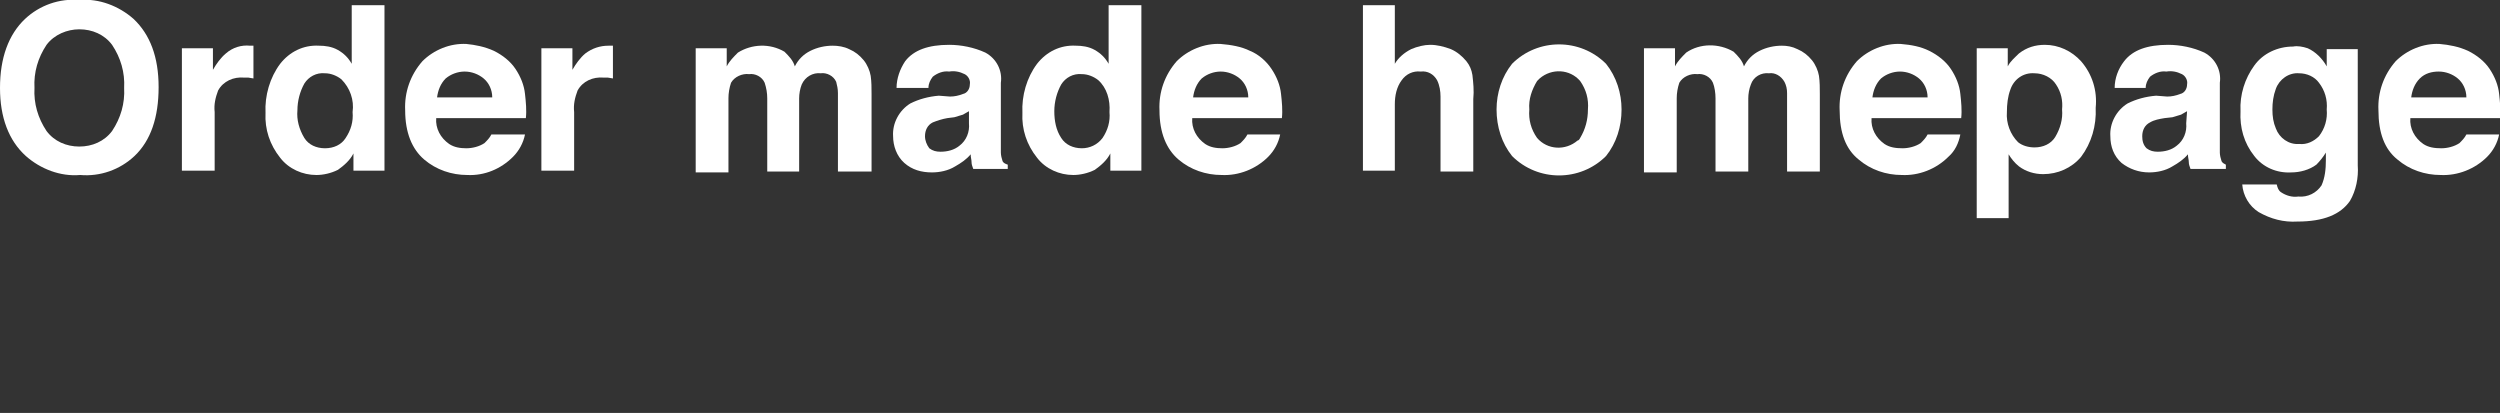 <?xml version="1.0" encoding="utf-8"?>
<!-- Generator: Adobe Illustrator 24.0.0, SVG Export Plug-In . SVG Version: 6.00 Build 0)  -->
<svg version="1.1" id="レイヤー_1" xmlns="http://www.w3.org/2000/svg" xmlns:xlink="http://www.w3.org/1999/xlink" x="0px"
	 y="0px" viewBox="0 0 290 47.9" style="enable-background:new 0 0 290 47.9;" xml:space="preserve">
<rect x="0" y="0" width="290" height="47.9" fill="#333333" stroke="none"/>
<style type="text/css">
	.st0{fill:#FFFFFF;}
</style>
<title>logo_ordermade</title>
<path class="st0" d="M15.6,18.1c-1.7,1.6-4,2.4-6.3,2.2c-2.3,0.2-4.6-0.7-6.3-2.2C1,16.3,0,13.6,0,10.2C0,6.7,1,4,2.9,2.2
	c1.7-1.6,4-2.4,6.3-2.2c2.3-0.2,4.6,0.7,6.3,2.2c1.9,1.8,2.9,4.4,2.9,7.9S17.5,16.3,15.6,18.1z M13,15.2c1-1.5,1.5-3.2,1.4-5
	c0.1-1.8-0.4-3.5-1.4-5C12.1,4,10.7,3.4,9.2,3.4C7.8,3.4,6.3,4,5.4,5.2c-1,1.5-1.5,3.2-1.4,5c-0.1,1.8,0.4,3.5,1.4,5
	C6.3,16.4,7.7,17,9.2,17C10.7,17,12.1,16.4,13,15.2z"/>
<path class="st0" d="M29.1,5.3h0.3v3.8L28.8,9h-0.5c-1.2-0.1-2.4,0.4-3,1.5c-0.3,0.8-0.5,1.6-0.4,2.5v6.8h-3.8V5.6h3.6v2.5
	c0.4-0.7,0.9-1.4,1.5-1.9C27,5.5,28,5.2,29,5.3H29.1z"/>
<path class="st0" d="M39.2,5.8c0.7,0.4,1.2,0.9,1.6,1.6V0.6h3.8v19.2H41v-2c-0.4,0.8-1.1,1.4-1.8,1.9c-0.8,0.4-1.7,0.6-2.5,0.6
	c-1.6,0-3.2-0.7-4.2-2c-1.2-1.5-1.8-3.3-1.7-5.2c-0.1-2,0.5-4.1,1.7-5.7c1.1-1.4,2.7-2.2,4.5-2.1C37.7,5.3,38.5,5.4,39.2,5.8z
	 M40.1,16c0.6-0.9,0.9-1.9,0.8-3c0.2-1.4-0.3-2.8-1.3-3.8c-0.5-0.4-1.2-0.7-1.9-0.7c-1-0.1-1.9,0.4-2.4,1.2c-0.5,0.9-0.8,2-0.8,3.1
	c-0.1,1.1,0.2,2.2,0.8,3.2c0.5,0.8,1.4,1.2,2.4,1.2C38.7,17.2,39.6,16.8,40.1,16z"/>
<path class="st0" d="M57.3,5.9c1,0.5,1.9,1.2,2.5,2.1c0.6,0.9,1,1.9,1.1,2.9c0.1,0.9,0.2,1.9,0.1,2.8H50.6c-0.1,1.2,0.5,2.3,1.5,3
	c0.6,0.4,1.3,0.5,2,0.5c0.7,0,1.5-0.2,2.1-0.6c0.3-0.3,0.6-0.6,0.8-1h3.9c-0.2,1-0.7,1.9-1.4,2.6c-1.4,1.4-3.3,2.2-5.3,2.1
	c-1.8,0-3.6-0.6-5-1.8c-1.4-1.2-2.2-3.1-2.2-5.7c-0.1-2.1,0.6-4.1,2-5.7c1.3-1.3,3.2-2.1,5.1-2C55.1,5.2,56.2,5.4,57.3,5.9z
	 M51.7,9.1c-0.6,0.6-0.9,1.4-1,2.2h6.4c0-0.9-0.4-1.7-1-2.2c-0.6-0.5-1.4-0.8-2.2-0.8C53.1,8.3,52.3,8.6,51.7,9.1z"/>
<path class="st0" d="M70.8,5.3h0.3v3.8L70.5,9H70c-1.2-0.1-2.4,0.4-3,1.5c-0.3,0.8-0.5,1.6-0.4,2.5v6.8h-3.8V5.6h3.6v2.5
	c0.4-0.7,0.9-1.4,1.5-1.9c0.8-0.6,1.7-0.9,2.7-0.9L70.8,5.3z"/>
<path class="st0" d="M98.5,5.7c0.7,0.3,1.2,0.7,1.7,1.3c0.4,0.5,0.7,1.2,0.8,1.8c0.1,0.7,0.1,1.4,0.1,2.1v9h-3.9v-9.1
	c0-0.5-0.1-0.9-0.2-1.3c-0.3-0.7-1.1-1.1-1.8-1c-0.9-0.1-1.8,0.4-2.2,1.3c-0.2,0.5-0.3,1.1-0.3,1.6v8.5H89v-8.5
	c0-0.6-0.1-1.2-0.3-1.8c-0.3-0.7-1.1-1.1-1.8-1c-0.8-0.1-1.7,0.3-2.1,1c-0.2,0.6-0.3,1.2-0.3,1.8v8.6h-3.8V5.6h3.6v2.1
	c0.3-0.6,0.8-1.1,1.3-1.6C87.2,5.1,89.3,5,91,6c0.5,0.5,1,1,1.2,1.7c0.4-0.8,1-1.4,1.8-1.8c0.8-0.4,1.7-0.6,2.6-0.6
	C97.2,5.3,97.9,5.4,98.5,5.7z"/>
<path class="st0" d="M110.2,11.2c0.5,0,1-0.1,1.5-0.3c0.5-0.1,0.8-0.6,0.8-1.1c0.1-0.5-0.2-1-0.6-1.2c-0.6-0.3-1.2-0.4-1.8-0.3
	c-0.7-0.1-1.4,0.2-1.9,0.6c-0.3,0.4-0.5,0.8-0.5,1.3H104c0-1.1,0.4-2.2,1-3.1c1-1.3,2.7-1.9,5.1-1.9c1.4,0,2.9,0.3,4.2,0.9
	c1.3,0.7,2,2.1,1.8,3.5v6.5c0,0.5,0,1,0,1.6c0,0.3,0.1,0.7,0.2,1c0.1,0.2,0.3,0.3,0.6,0.4v0.5h-4c-0.1-0.3-0.2-0.5-0.2-0.8
	c0-0.3-0.1-0.5-0.1-0.9c-0.5,0.6-1.1,1-1.8,1.4c-0.8,0.5-1.8,0.7-2.7,0.7c-1.2,0-2.3-0.3-3.2-1.1c-0.9-0.8-1.3-2-1.3-3.1
	c-0.1-1.5,0.7-3,2-3.8c1-0.5,2.1-0.8,3.3-0.9L110.2,11.2z M112.4,12.9c-0.2,0.1-0.5,0.3-0.7,0.4c-0.3,0.1-0.7,0.2-1,0.3l-0.8,0.1
	c-0.6,0.1-1.2,0.3-1.7,0.5c-0.6,0.3-0.9,0.9-0.9,1.6c0,0.5,0.2,1,0.5,1.4c0.4,0.3,0.8,0.4,1.3,0.4c0.8,0,1.6-0.2,2.2-0.7
	c0.8-0.6,1.2-1.6,1.1-2.6L112.4,12.9z"/>
<path class="st0" d="M127,5.8c0.7,0.4,1.2,0.9,1.6,1.6V0.6h3.8v19.2h-3.6v-2c-0.4,0.8-1.1,1.4-1.8,1.9c-0.8,0.4-1.7,0.6-2.5,0.6
	c-1.6,0-3.2-0.7-4.2-2c-1.2-1.5-1.8-3.3-1.7-5.2c-0.1-2,0.5-4.1,1.7-5.7c1.1-1.4,2.7-2.2,4.5-2.1C125.5,5.3,126.3,5.4,127,5.8z
	 M127.9,16c0.6-0.9,0.9-1.9,0.8-3c0.1-1.4-0.3-2.8-1.3-3.7c-0.5-0.4-1.2-0.7-1.9-0.7c-1-0.1-1.9,0.4-2.4,1.2c-0.5,0.9-0.8,2-0.8,3.1
	c0,1.1,0.2,2.2,0.8,3.1c0.5,0.8,1.4,1.2,2.4,1.2C126.4,17.2,127.3,16.8,127.9,16z"/>
<path class="st0" d="M145,5.9c1,0.4,1.9,1.2,2.5,2.1c0.6,0.9,1,1.9,1.1,2.9c0.1,0.9,0.2,1.9,0.1,2.8h-10.4c-0.1,1.2,0.5,2.3,1.5,3
	c0.6,0.4,1.3,0.5,2,0.5c0.7,0,1.5-0.2,2.1-0.6c0.3-0.3,0.6-0.6,0.8-1h3.8c-0.2,1-0.7,1.9-1.4,2.6c-1.4,1.4-3.4,2.2-5.4,2.1
	c-1.8,0-3.6-0.6-5-1.8c-1.4-1.2-2.2-3.1-2.2-5.7c-0.1-2.1,0.6-4.1,2-5.7c1.3-1.3,3.2-2.1,5.1-2C142.8,5.2,144,5.4,145,5.9z
	 M139.4,9.1c-0.6,0.6-0.9,1.4-1,2.2h6.4c0-0.9-0.4-1.7-1-2.2c-0.6-0.5-1.4-0.8-2.2-0.8C140.8,8.3,140,8.6,139.4,9.1L139.4,9.1z"/>
<path class="st0" d="M168.3,5.7c0.7,0.3,1.3,0.8,1.8,1.4c0.4,0.5,0.6,1,0.7,1.6c0.1,0.9,0.2,1.8,0.1,2.8v8.4h-3.8v-8.7
	c0-0.6-0.1-1.3-0.4-1.9c-0.4-0.7-1.1-1.1-1.9-1c-0.9-0.1-1.7,0.3-2.2,1c-0.6,0.8-0.8,1.8-0.8,2.8v7.7h-3.7V0.6h3.7v6.8
	c0.4-0.7,1.1-1.3,1.9-1.7c0.7-0.3,1.5-0.5,2.2-0.5C166.7,5.2,167.5,5.4,168.3,5.7z"/>
<path class="st0" d="M186.3,18.1c-3,3-7.9,3-10.9,0c-1.2-1.5-1.8-3.4-1.8-5.4c0-1.9,0.6-3.8,1.8-5.3c3-3,7.9-3,10.9,0
	c1.2,1.5,1.8,3.4,1.8,5.3C188.1,14.7,187.5,16.6,186.3,18.1z M183.3,16c0.6-1,0.9-2.1,0.9-3.3c0.1-1.2-0.2-2.3-0.9-3.3
	c-1.2-1.4-3.3-1.5-4.7-0.3c-0.1,0.1-0.2,0.2-0.3,0.3c-0.6,1-1,2.1-0.9,3.3c-0.1,1.2,0.2,2.3,0.9,3.3c1.2,1.4,3.3,1.5,4.7,0.3
	C183.1,16.3,183.2,16.2,183.3,16z"/>
<path class="st0" d="M208.5,5.7c0.7,0.3,1.2,0.7,1.7,1.3c0.4,0.5,0.7,1.2,0.8,1.8c0.1,0.7,0.1,1.4,0.1,2.1v9h-3.8v-9.1
	c0-0.5-0.1-0.9-0.3-1.3c-0.4-0.7-1.1-1.1-1.8-1c-0.9-0.1-1.8,0.4-2.1,1.3c-0.2,0.5-0.3,1.1-0.3,1.6v8.5H199v-8.5
	c0-0.6-0.1-1.3-0.3-1.8c-0.3-0.7-1.1-1.1-1.8-1c-0.8-0.1-1.7,0.3-2.1,1c-0.2,0.6-0.3,1.2-0.3,1.8v8.6h-3.8V5.6h3.6v2.1
	c0.3-0.6,0.8-1.1,1.3-1.6c1.6-1.1,3.8-1.1,5.5-0.1c0.5,0.5,1,1,1.2,1.7c0.4-0.8,1-1.4,1.8-1.8c0.8-0.4,1.7-0.6,2.6-0.6
	C207.3,5.3,207.9,5.4,208.5,5.7z"/>
<path class="st0" d="M223.8,5.9c1,0.5,1.9,1.2,2.5,2.1c0.6,0.9,1,1.9,1.1,2.9c0.1,0.9,0.2,1.9,0.1,2.8h-10.4c-0.1,1.2,0.5,2.3,1.5,3
	c0.6,0.4,1.3,0.5,2.1,0.5c0.7,0,1.5-0.2,2.1-0.6c0.3-0.3,0.6-0.6,0.8-1h3.8c-0.2,1-0.6,1.9-1.4,2.6c-1.4,1.4-3.4,2.2-5.4,2.1
	c-1.8,0-3.6-0.6-5-1.8c-1.5-1.2-2.2-3.1-2.2-5.7c-0.1-2.1,0.6-4.1,2-5.7c1.3-1.3,3.2-2.1,5.1-2C221.7,5.2,222.8,5.4,223.8,5.9z
	 M218.2,9.1c-0.6,0.6-0.9,1.4-1,2.2h6.4c0-0.9-0.4-1.7-1-2.2c-0.6-0.5-1.4-0.8-2.2-0.8C219.6,8.3,218.8,8.6,218.2,9.1z"/>
<path class="st0" d="M241.4,7.1c1.3,1.5,1.9,3.4,1.7,5.4c0.1,2.1-0.5,4.1-1.7,5.7c-1.1,1.3-2.7,2-4.4,2c-1,0-2-0.3-2.8-0.9
	c-0.5-0.4-0.9-0.9-1.2-1.4v7.4h-3.7V5.6h3.6v2.1c0.3-0.6,0.8-1,1.3-1.5c0.9-0.7,1.9-1,3-1C238.8,5.2,240.3,5.9,241.4,7.1z
	 M238.5,9.8c-0.5-0.8-1.5-1.3-2.5-1.3c-1.3-0.1-2.4,0.7-2.8,1.9c-0.3,0.8-0.4,1.7-0.4,2.6c-0.1,1.3,0.4,2.6,1.3,3.5
	c0.5,0.4,1.2,0.6,1.9,0.6c1,0,1.9-0.4,2.4-1.2c0.6-1,0.9-2.1,0.8-3.2C239.3,11.7,239.1,10.7,238.5,9.8z"/>
<path class="st0" d="M251.4,11.2c0.5,0,1-0.1,1.5-0.3c0.5-0.1,0.8-0.6,0.8-1.1c0.1-0.5-0.2-1-0.6-1.2c-0.6-0.3-1.2-0.4-1.8-0.3
	c-0.7-0.1-1.4,0.2-1.9,0.6c-0.3,0.4-0.5,0.8-0.5,1.3h-3.6c0-1.1,0.4-2.2,1.1-3.1c1-1.3,2.7-1.9,5.1-1.9c1.4,0,2.9,0.3,4.2,0.9
	c1.3,0.7,2,2.1,1.8,3.5v6.5c0,0.5,0,1,0,1.6c0,0.3,0.1,0.7,0.2,1c0.1,0.2,0.3,0.3,0.5,0.4v0.5h-4.1c-0.1-0.3-0.2-0.5-0.2-0.8
	c0-0.3-0.1-0.5-0.1-0.9c-0.5,0.6-1.1,1-1.8,1.4c-0.8,0.5-1.8,0.7-2.7,0.7c-1.2,0-2.3-0.4-3.2-1.1c-0.9-0.8-1.3-1.9-1.3-3.1
	c-0.1-1.5,0.7-3,2-3.8c1-0.5,2.1-0.8,3.3-0.9L251.4,11.2z M253.7,12.9c-0.2,0.1-0.5,0.3-0.7,0.4c-0.3,0.1-0.7,0.2-1,0.3l-0.9,0.1
	c-0.6,0.1-1.2,0.2-1.7,0.5c-0.6,0.3-0.9,0.9-0.9,1.6c0,0.5,0.1,1,0.5,1.4c0.4,0.3,0.8,0.4,1.3,0.4c0.8,0,1.6-0.2,2.2-0.7
	c0.8-0.6,1.2-1.6,1.1-2.6L253.7,12.9z"/>
<path class="st0" d="M267.7,5.6c0.9,0.4,1.7,1.2,2.2,2.1v-2h3.6v13.5c0.1,1.4-0.2,2.9-0.9,4.1c-1.1,1.6-3.1,2.4-6.1,2.4
	c-1.6,0.1-3.1-0.3-4.5-1.1c-1.1-0.7-1.8-1.9-1.9-3.2h4c0.1,0.4,0.2,0.7,0.5,0.9c0.6,0.4,1.3,0.6,2,0.5c1.1,0.1,2.1-0.4,2.7-1.3
	c0.4-0.9,0.5-1.9,0.5-2.9v-0.9c-0.3,0.5-0.7,1-1.1,1.4c-0.8,0.6-1.9,0.9-2.9,0.9c-1.7,0.1-3.3-0.6-4.3-1.9c-1.2-1.5-1.7-3.3-1.6-5.2
	c-0.1-1.9,0.5-3.8,1.6-5.3c1-1.4,2.7-2.2,4.5-2.2C266.5,5.3,267.1,5.4,267.7,5.6z M269,15.8c0.7-0.9,1-2,0.9-3.1
	c0.1-1.1-0.2-2.2-0.9-3.1c-0.5-0.7-1.4-1.1-2.3-1.1c-1.2-0.1-2.3,0.7-2.7,1.8c-0.3,0.8-0.4,1.6-0.4,2.4c0,0.8,0.1,1.5,0.4,2.2
	c0.4,1.1,1.5,1.9,2.7,1.8C267.6,16.8,268.4,16.4,269,15.8z"/>
<path class="st0" d="M286.3,5.9c1,0.5,1.9,1.2,2.5,2.1c0.6,0.9,1,1.9,1.1,2.9c0.1,0.9,0.2,1.9,0.1,2.8h-10.4c-0.1,1.2,0.5,2.3,1.5,3
	c0.6,0.4,1.3,0.5,2.1,0.5c0.7,0,1.5-0.2,2.1-0.6c0.3-0.3,0.6-0.6,0.8-1h3.8c-0.2,1-0.7,1.9-1.4,2.6c-1.4,1.4-3.4,2.2-5.4,2.1
	c-1.8,0-3.6-0.6-5-1.8c-1.5-1.2-2.2-3.1-2.2-5.7c-0.1-2.1,0.6-4.1,2-5.7c1.3-1.3,3.2-2.1,5.1-2C284.1,5.2,285.2,5.4,286.3,5.9z
	 M280.7,9.1c-0.6,0.6-0.9,1.4-1,2.2h6.4c0-0.9-0.4-1.7-1-2.2c-0.6-0.5-1.4-0.8-2.2-0.8C282.1,8.3,281.3,8.5,280.7,9.1z"/>
</svg>
